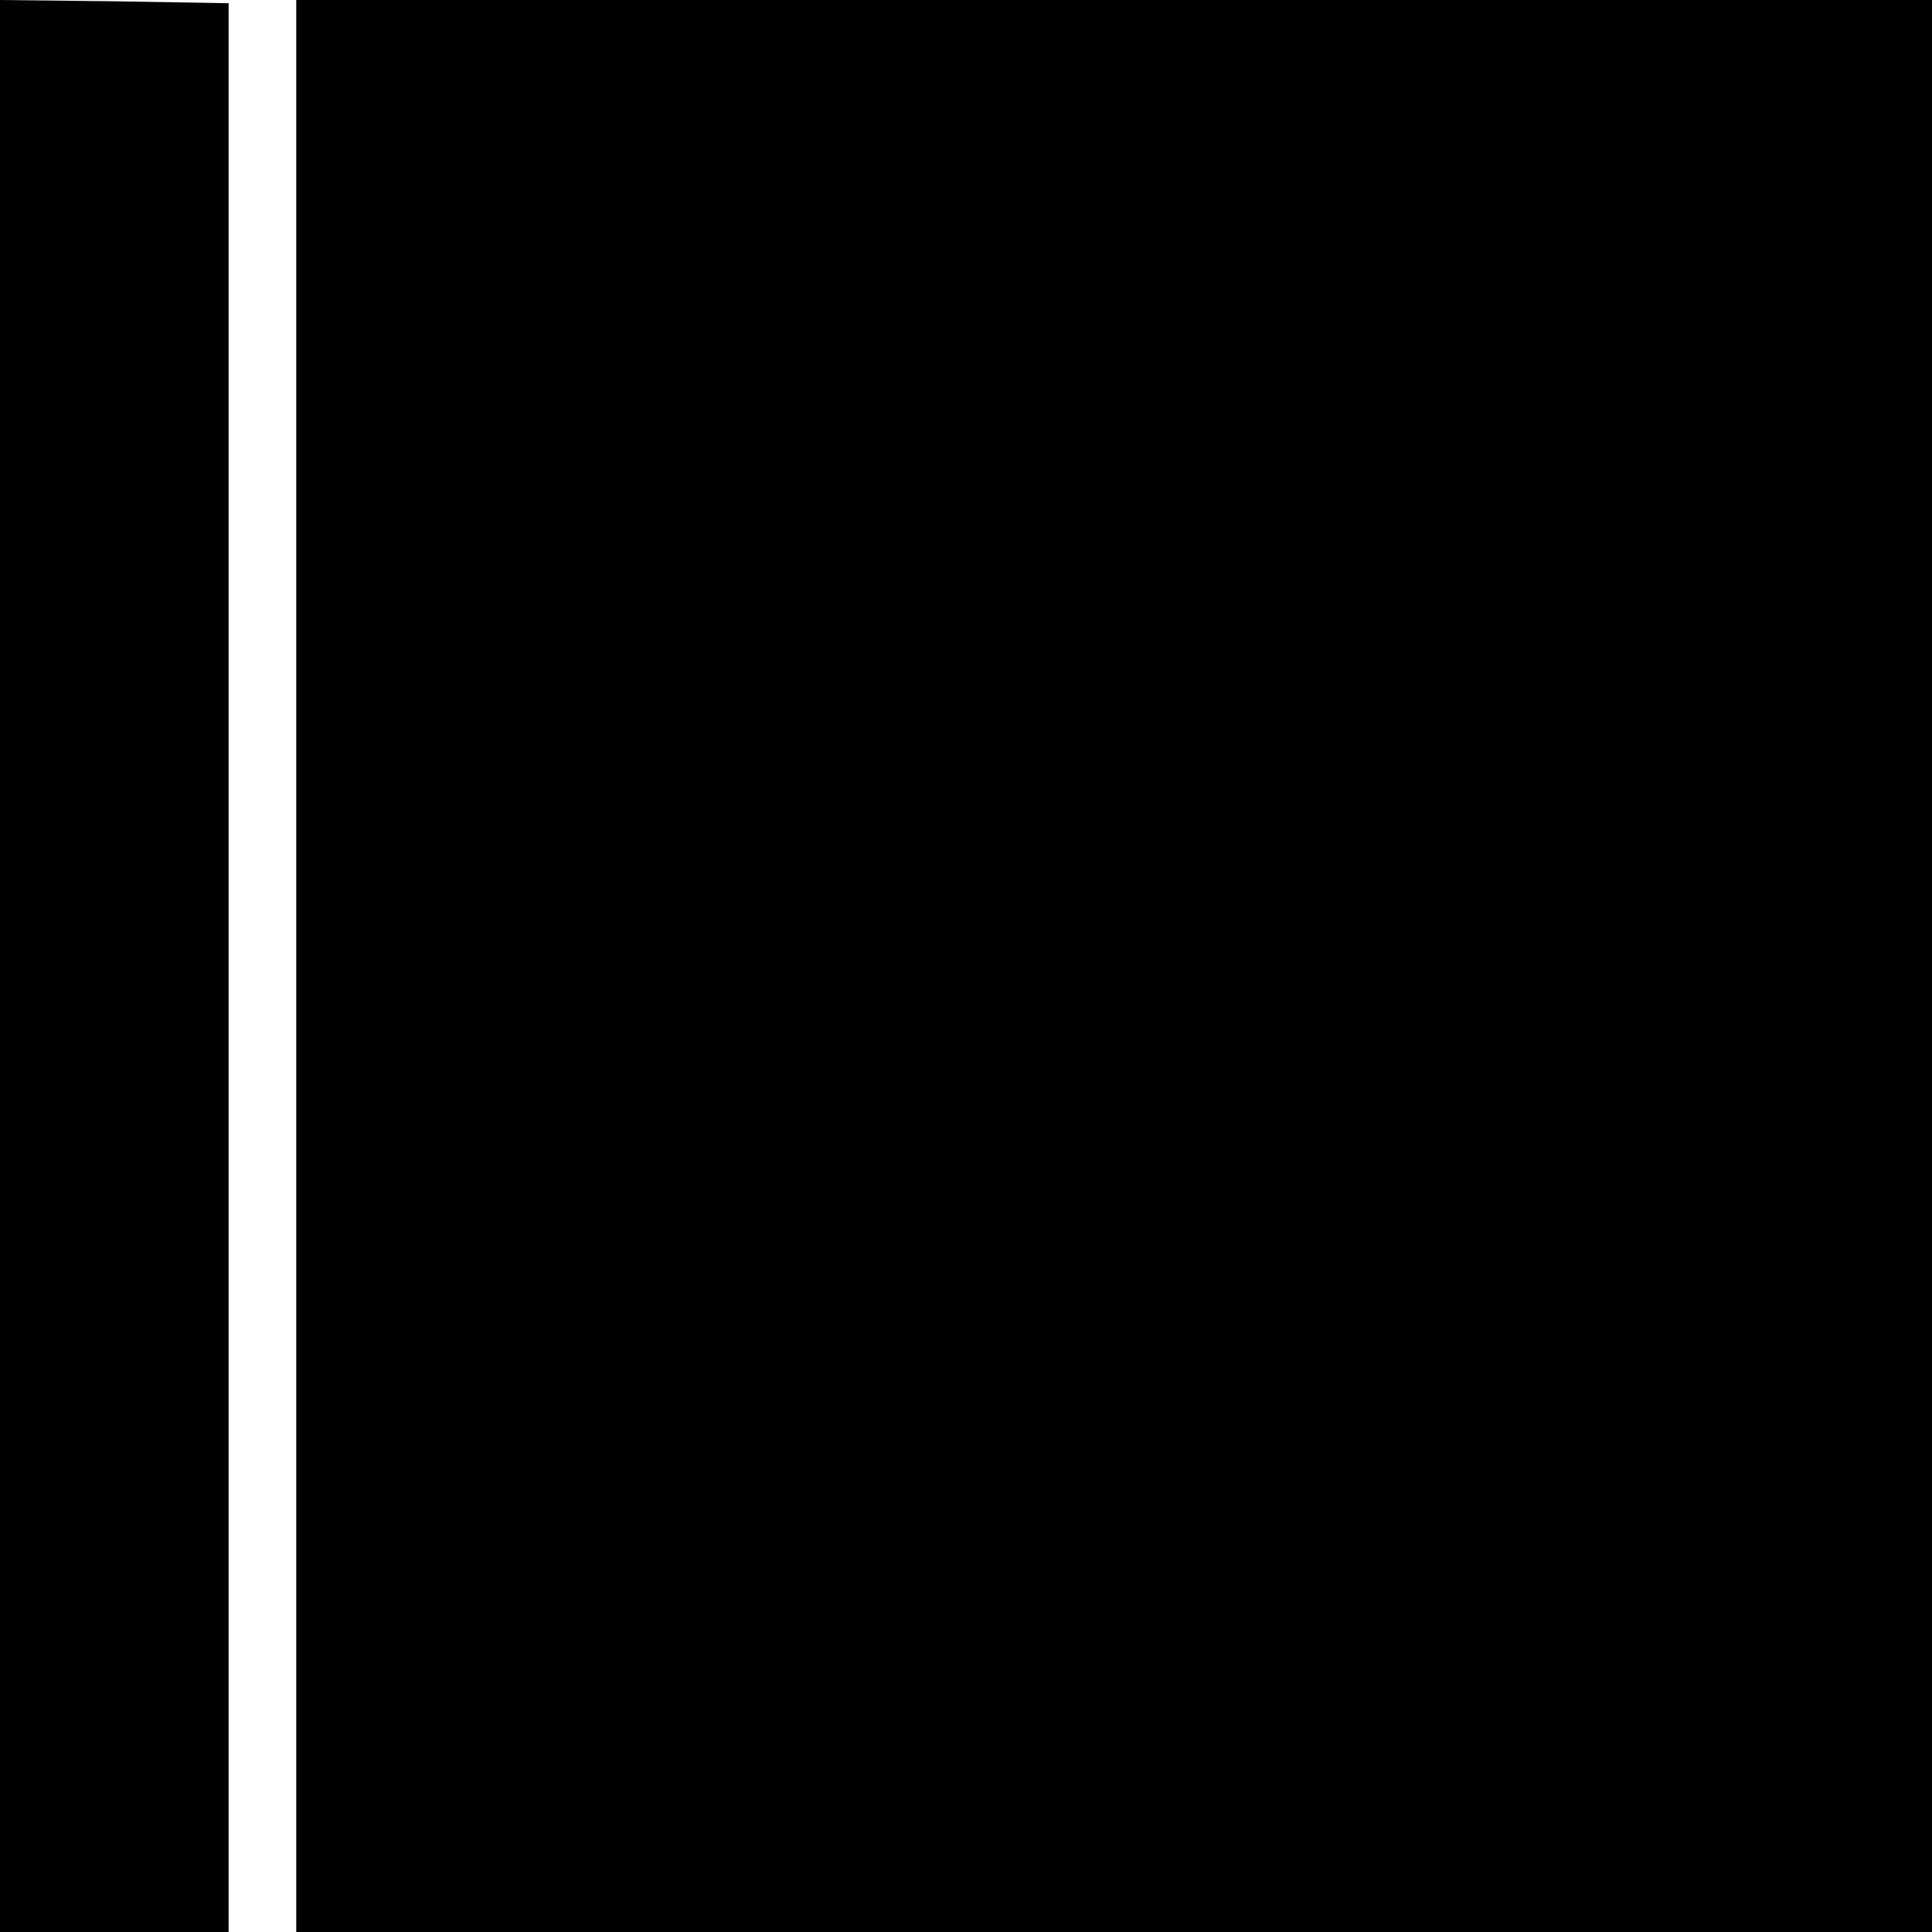 <?xml version="1.0" standalone="no"?>
<!DOCTYPE svg PUBLIC "-//W3C//DTD SVG 20010904//EN"
 "http://www.w3.org/TR/2001/REC-SVG-20010904/DTD/svg10.dtd">
<svg version="1.0" xmlns="http://www.w3.org/2000/svg"
 width="300pt" height="300pt" viewBox="0 0 300 300"
 preserveAspectRatio="xMidYMid meet">
<g transform="translate(0,300) scale(0.1,-0.1)"
fill="#000000" stroke="none">
<path d="M0 1500 l0 -1500 178 0 177 0 0 1497 0 1498 -177 3 -178 2 0 -1500z"/>
<path d="M460 1500 l0 -1500 1270 0 1270 0 0 1500 0 1500 -1270 0 -1270 0 0
-1500z"/>
</g>
</svg>
